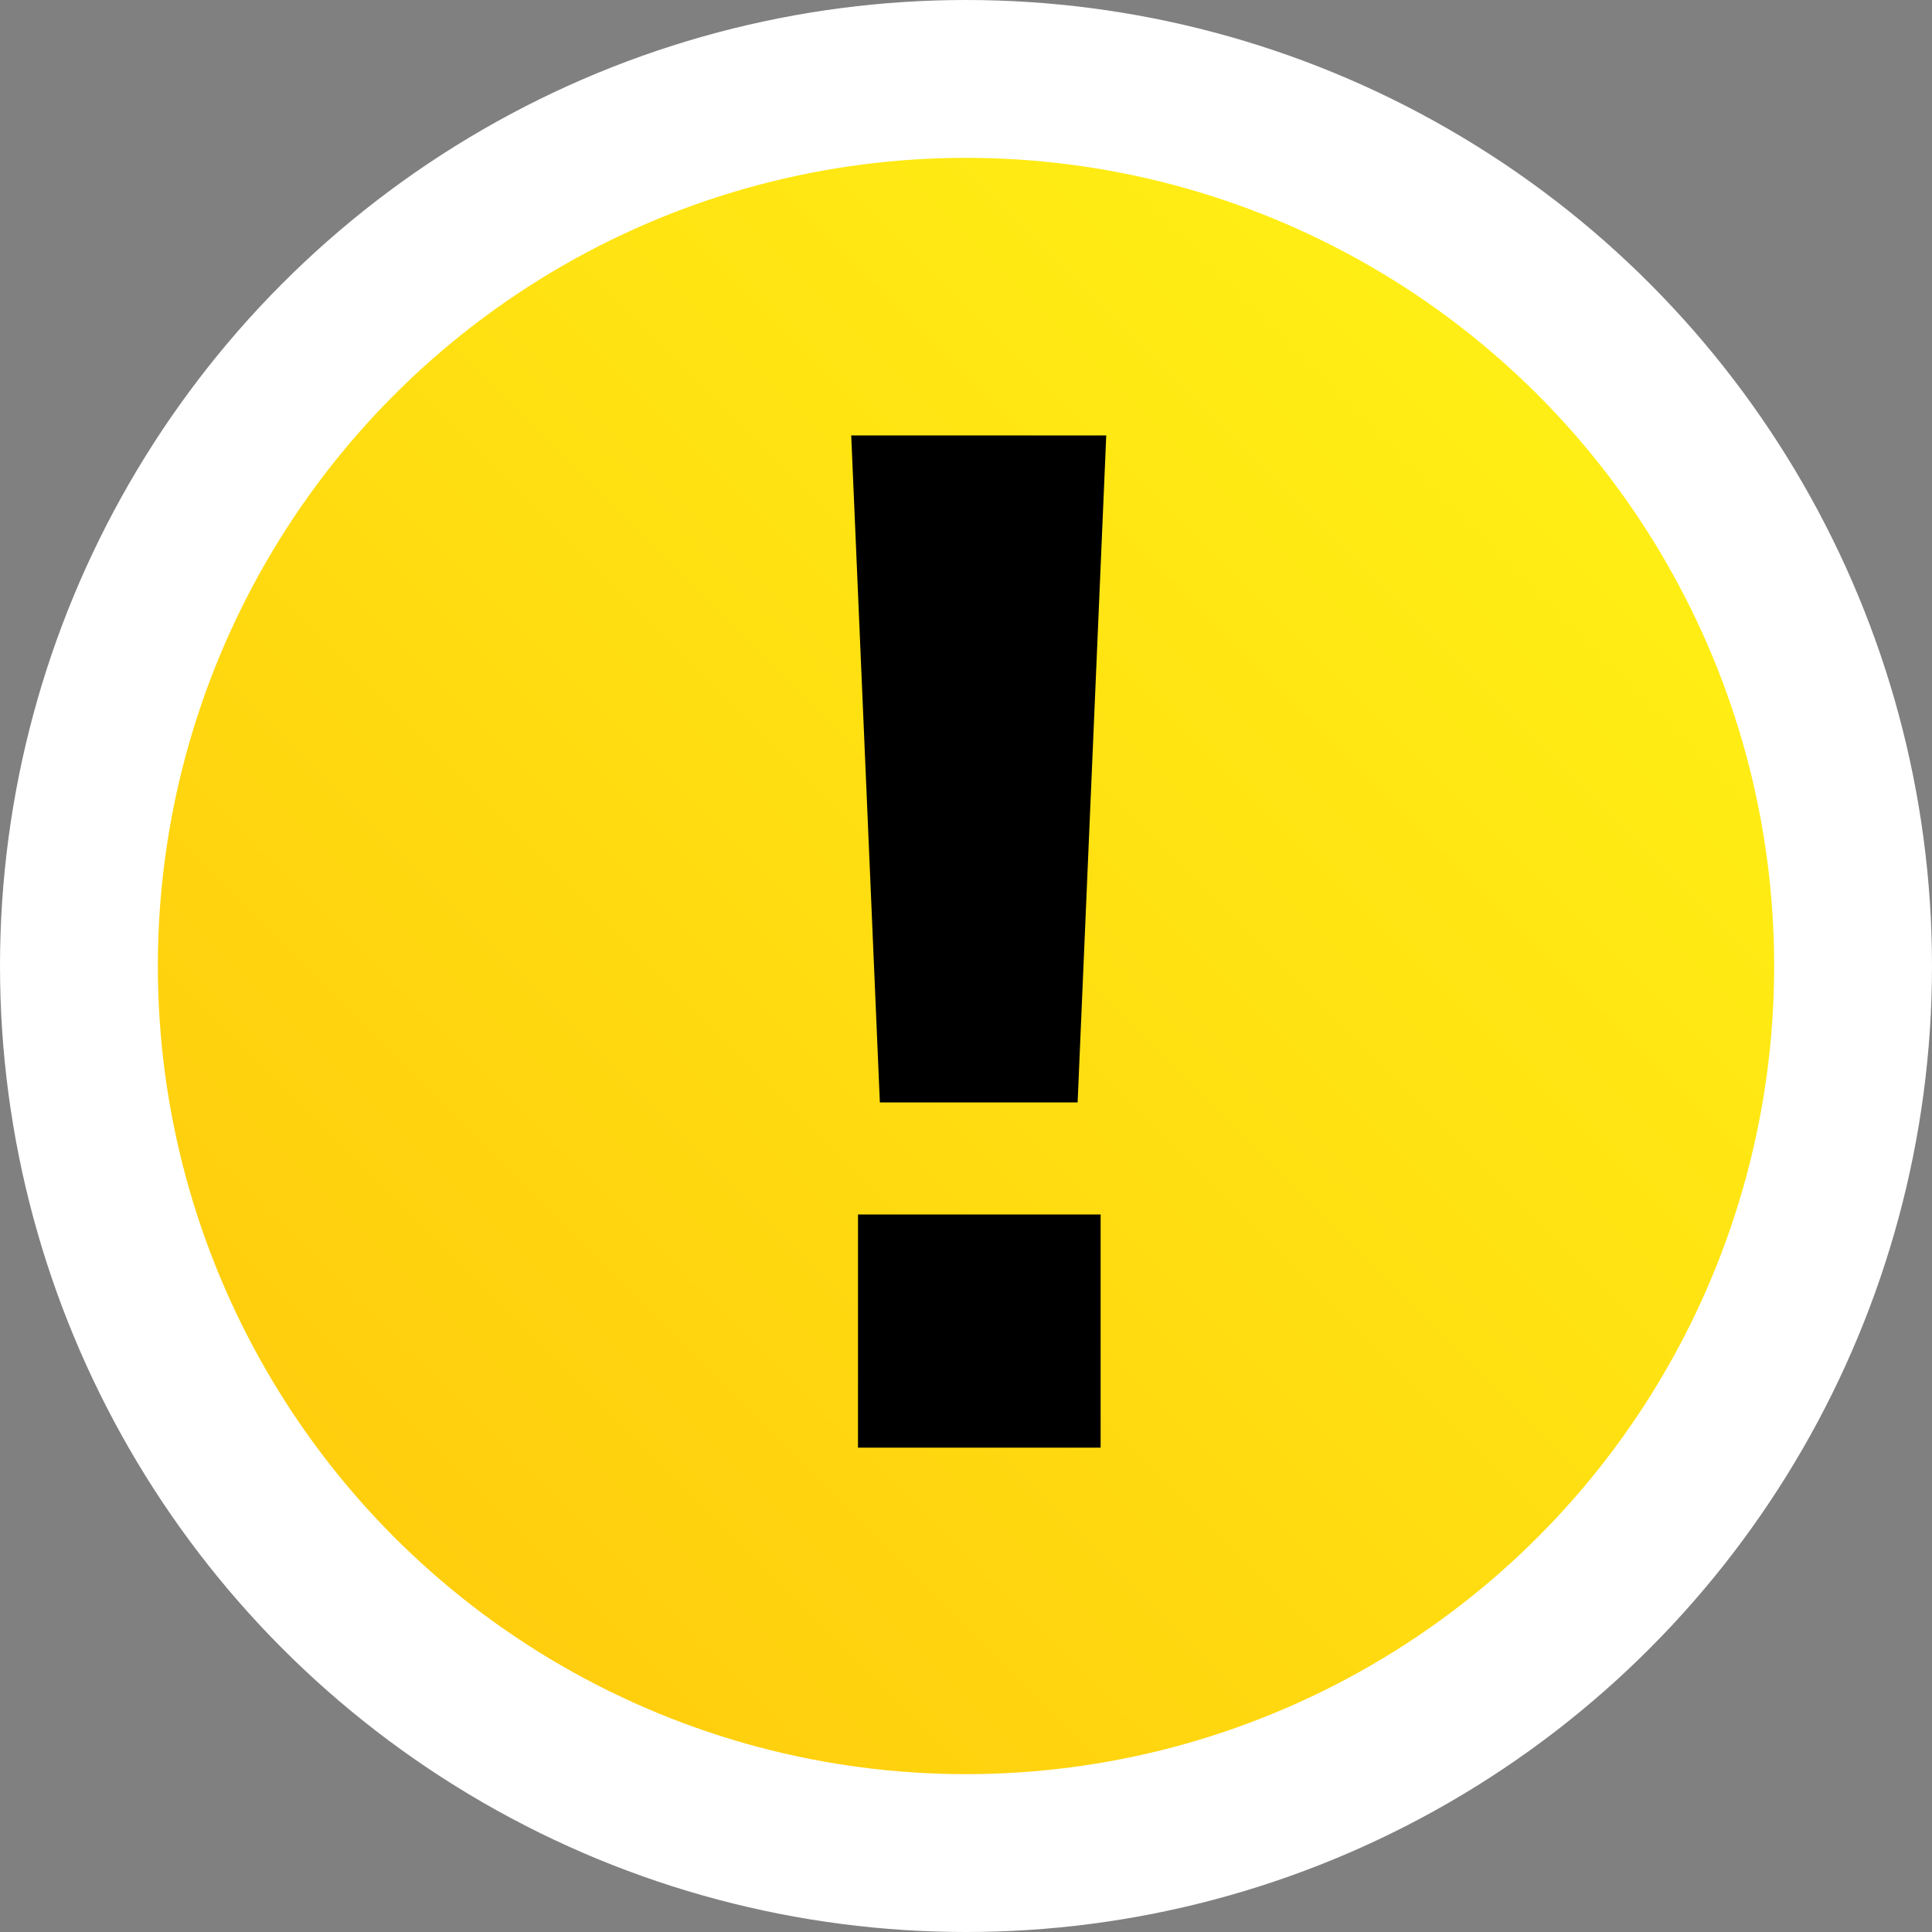 <svg id="Capa_1" data-name="Capa 1" xmlns="http://www.w3.org/2000/svg" xmlns:xlink="http://www.w3.org/1999/xlink" viewBox="0 0 85.68 85.68"><rect x="0" y="0" width="85.68" height="85.68" fill="#808080" stroke="none"/><defs><style>.cls-1{stroke:#fff;stroke-miterlimit:10;stroke-width:7px;fill:url(#Degradado_sin_nombre_10);}</style><linearGradient id="Degradado_sin_nombre_10" x1="22.65" y1="27.99" x2="78.28" y2="83.62" gradientTransform="matrix(1, 0, 0, -1, -7.62, 98.64)" gradientUnits="userSpaceOnUse"><stop offset="0" stop-color="#ffcc0d"/><stop offset="1" stop-color="#fff015"/></linearGradient></defs><title>EXCL-ACT</title><circle class="cls-1" cx="42.84" cy="42.84" r="39.34"/><path d="M56.68,30.67,55.41,60.25H46.64L45.37,30.67Zm-.25,34.55V75.56H45.67V65.22Z" transform="translate(-7.62 -11.36)"/></svg>